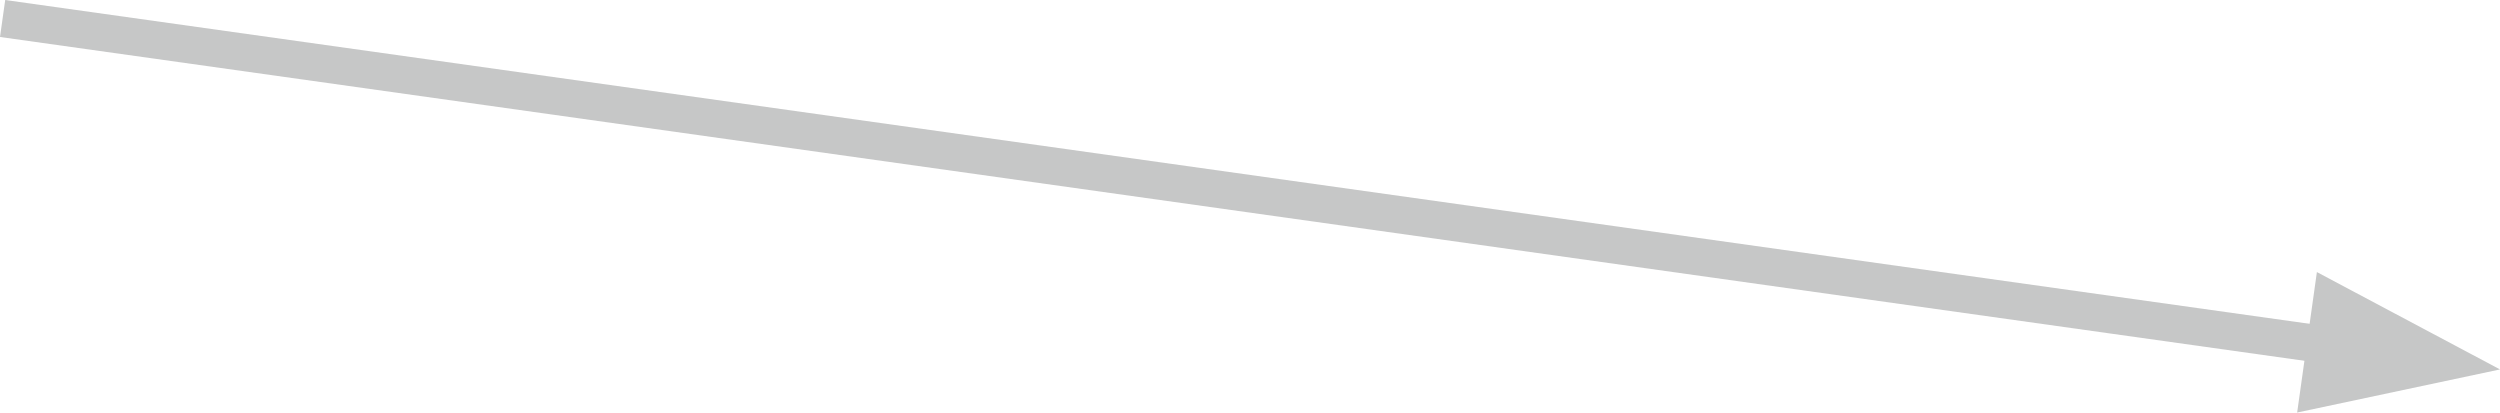 <svg id="Layer_1" data-name="Layer 1" xmlns="http://www.w3.org/2000/svg" viewBox="0 0 143.948 23.753"><defs><style>.cls-1,.cls-3{fill:none}.cls-2{clip-path:url(#clip-path)}.cls-3{stroke:#c6c7c7;stroke-width:2.15px}.cls-4{fill:#c6c7c7}</style><clipPath id="clip-path"><path class="cls-1" d="M0 0h143.948v23.753H0z"/></clipPath></defs><title>dvc_arrw_vial</title><path class="cls-2 cls-3" d="M.15 1.065l136.724 19.212"/><path class="cls-4" d="M132.268 23.753l11.68-2.482-10.543-5.605-1.137 8.087z"/></svg>